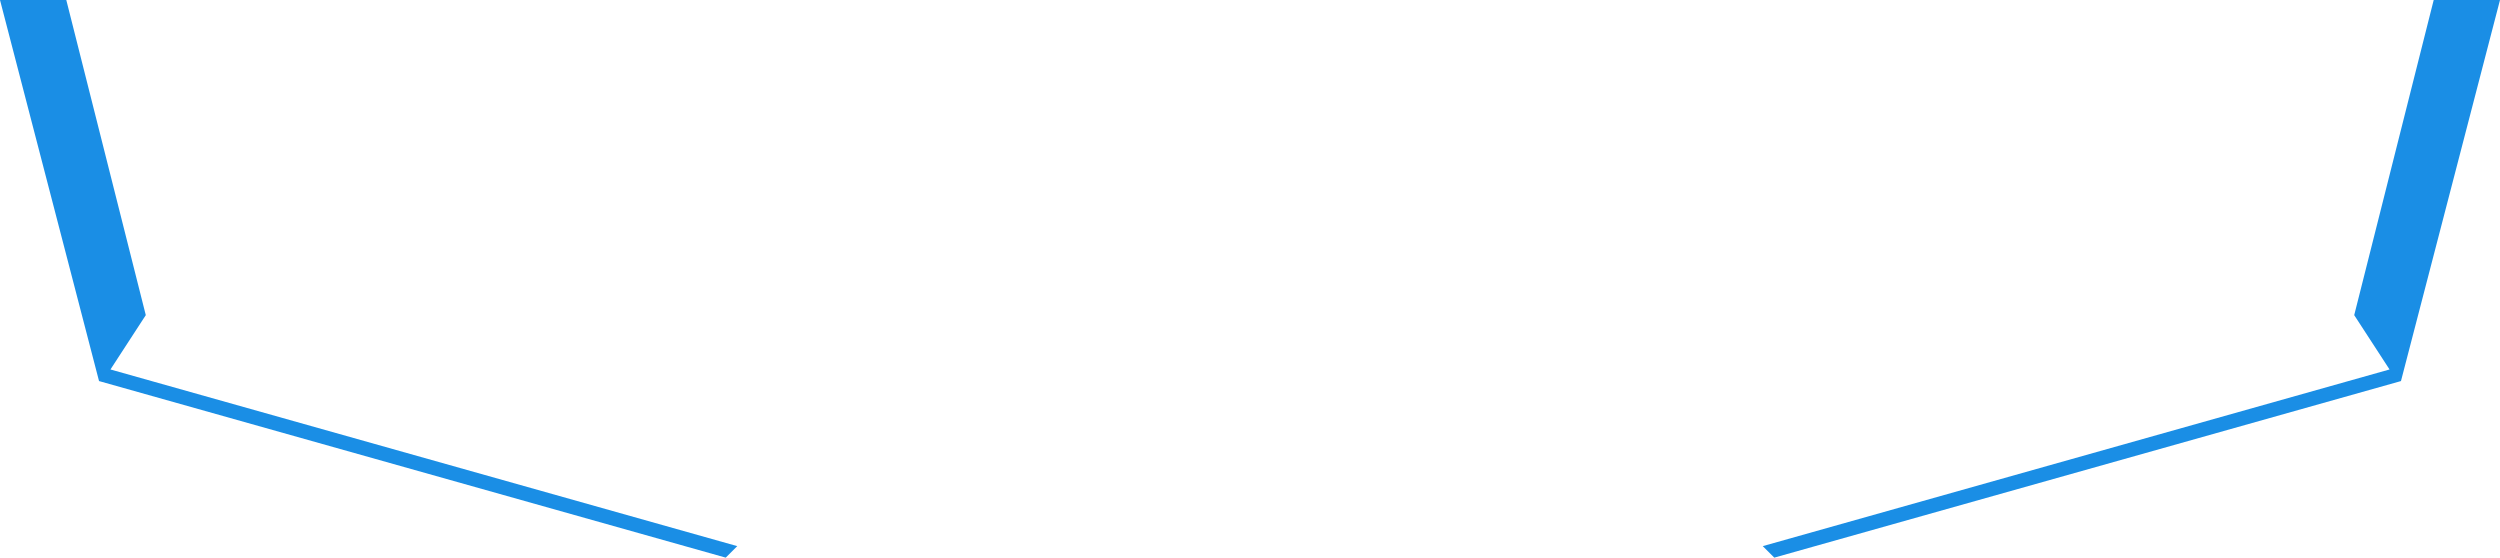 <?xml version="1.0" encoding="utf-8"?>
<!-- Generator: Adobe Illustrator 23.0.3, SVG Export Plug-In . SVG Version: 6.00 Build 0)  -->
<svg version="1.1" baseProfile="tiny" id="s71" xmlns="http://www.w3.org/2000/svg" xmlns:xlink="http://www.w3.org/1999/xlink"
	 x="0px" y="0px" viewBox="0 0 280.2 62.5" xml:space="preserve">
<polygon fill="#1A8EE5" points="81.34,62.5 11.1,42.71 0,0 7.43,0 16.34,35.32 12.38,41.41 82.63,61.21 "/>
<polygon fill="#1A8EE5" points="198.86,62.5 269.1,42.71 280.2,0 272.77,0 263.86,35.32 267.82,41.41 197.57,61.21 "/>
</svg>
